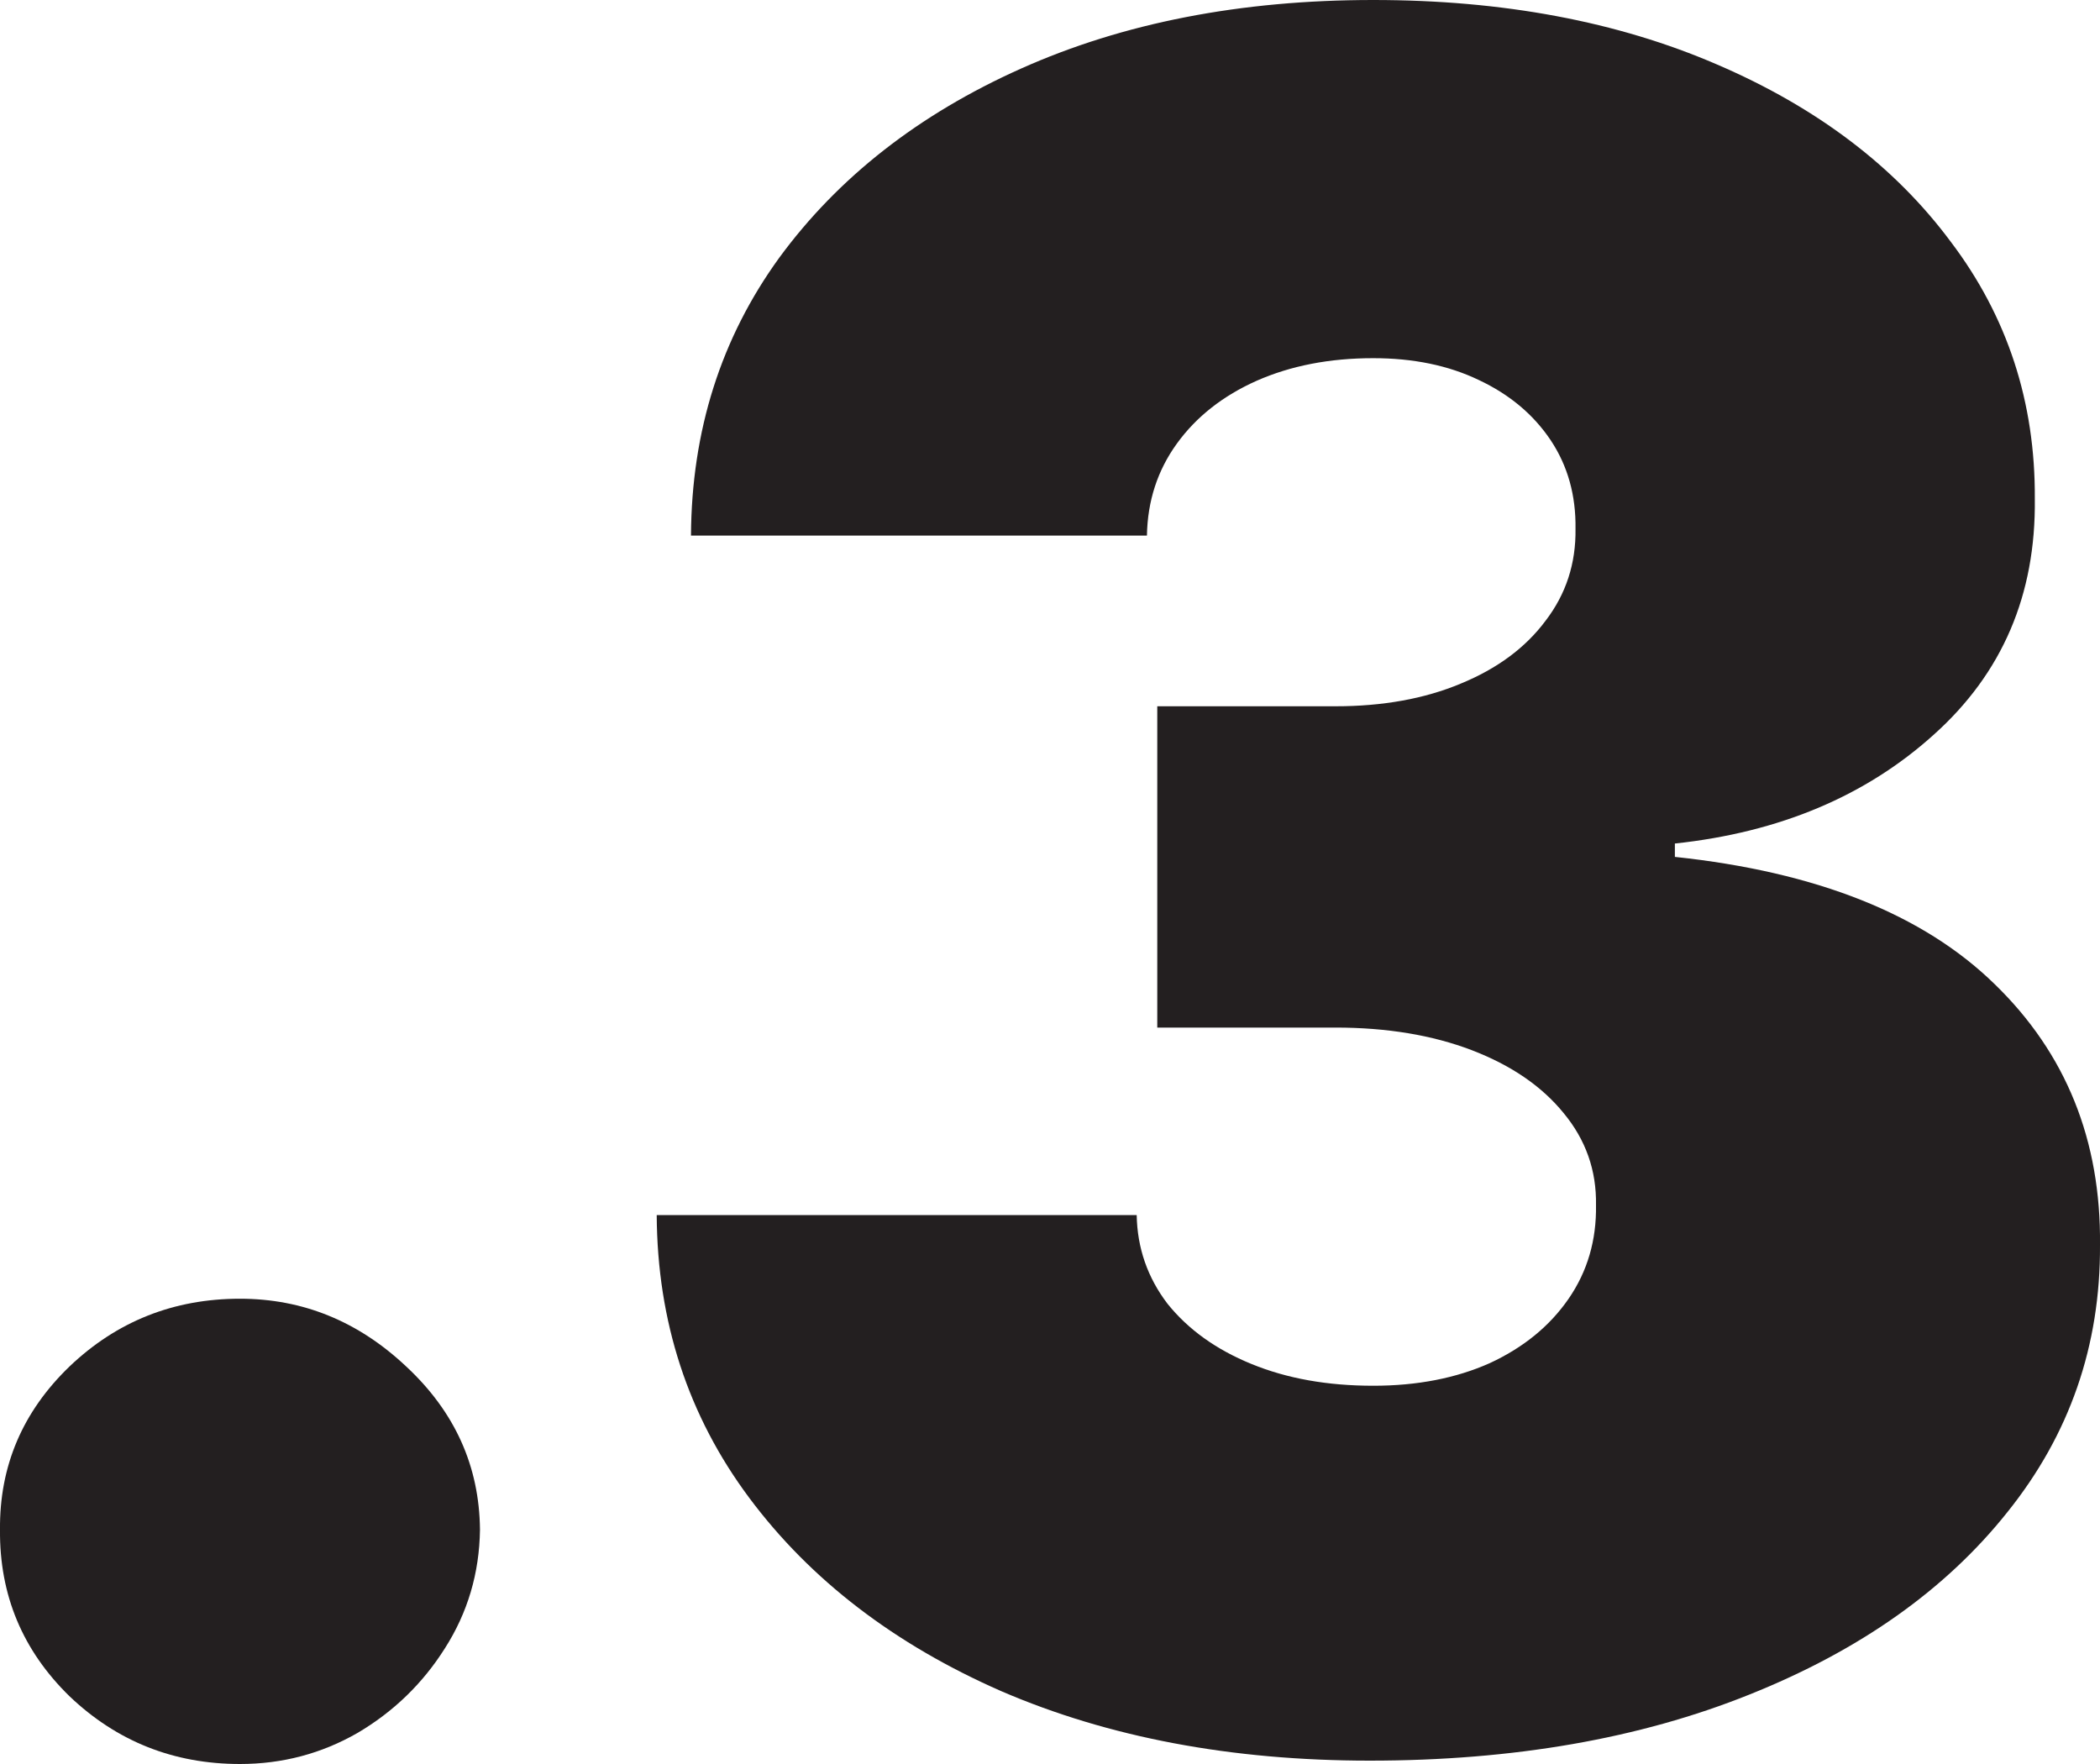 <svg xmlns="http://www.w3.org/2000/svg" width="25" height="21" viewBox="0 0 25 21" fill="none"><path d="M2.857 21C2.068 21 1.391 20.731 0.827 20.193C0.269 19.648 -0.007 18.988 0 18.211C-0.007 17.453 0.269 16.806 0.827 16.268C1.391 15.73 2.068 15.461 2.857 15.461C3.605 15.461 4.265 15.73 4.836 16.268C5.414 16.806 5.707 17.453 5.714 18.211C5.707 18.729 5.567 19.2 5.295 19.625C5.03 20.044 4.683 20.379 4.255 20.631C3.826 20.877 3.36 21 2.857 21Z" fill="#231F20"></path><path d="M16.307 20.96C14.661 20.96 13.198 20.684 11.92 20.133C10.648 19.575 9.648 18.808 8.92 17.832C8.192 16.856 7.825 15.733 7.818 14.465H13.532C13.539 14.857 13.661 15.209 13.899 15.521C14.144 15.826 14.477 16.066 14.899 16.238C15.321 16.411 15.803 16.497 16.348 16.497C16.871 16.497 17.334 16.407 17.735 16.228C18.137 16.042 18.449 15.787 18.674 15.461C18.898 15.136 19.007 14.764 19 14.345C19.007 13.934 18.878 13.568 18.613 13.249C18.354 12.931 17.99 12.682 17.521 12.502C17.052 12.323 16.511 12.233 15.899 12.233H13.777V8.408H15.899C16.463 8.408 16.96 8.318 17.388 8.139C17.824 7.96 18.16 7.711 18.398 7.392C18.643 7.073 18.762 6.708 18.756 6.296C18.762 5.898 18.664 5.546 18.46 5.24C18.256 4.935 17.97 4.695 17.603 4.523C17.242 4.35 16.824 4.264 16.348 4.264C15.831 4.264 15.368 4.353 14.96 4.533C14.559 4.712 14.242 4.961 14.011 5.28C13.78 5.599 13.661 5.964 13.654 6.376H8.226C8.233 5.127 8.583 4.025 9.277 3.068C9.978 2.112 10.937 1.361 12.154 0.817C13.372 0.272 14.77 0 16.348 0C17.892 0 19.256 0.256 20.439 0.767C21.629 1.278 22.558 1.982 23.224 2.879C23.898 3.769 24.231 4.788 24.224 5.937C24.238 7.08 23.837 8.016 23.02 8.747C22.211 9.477 21.184 9.909 19.939 10.042V10.201C21.626 10.38 22.895 10.885 23.745 11.715C24.595 12.539 25.013 13.575 25 14.823C25.006 16.019 24.639 17.078 23.898 18.001C23.163 18.925 22.14 19.648 20.827 20.173C19.521 20.698 18.014 20.96 16.307 20.96Z" fill="#231F20"></path></svg>